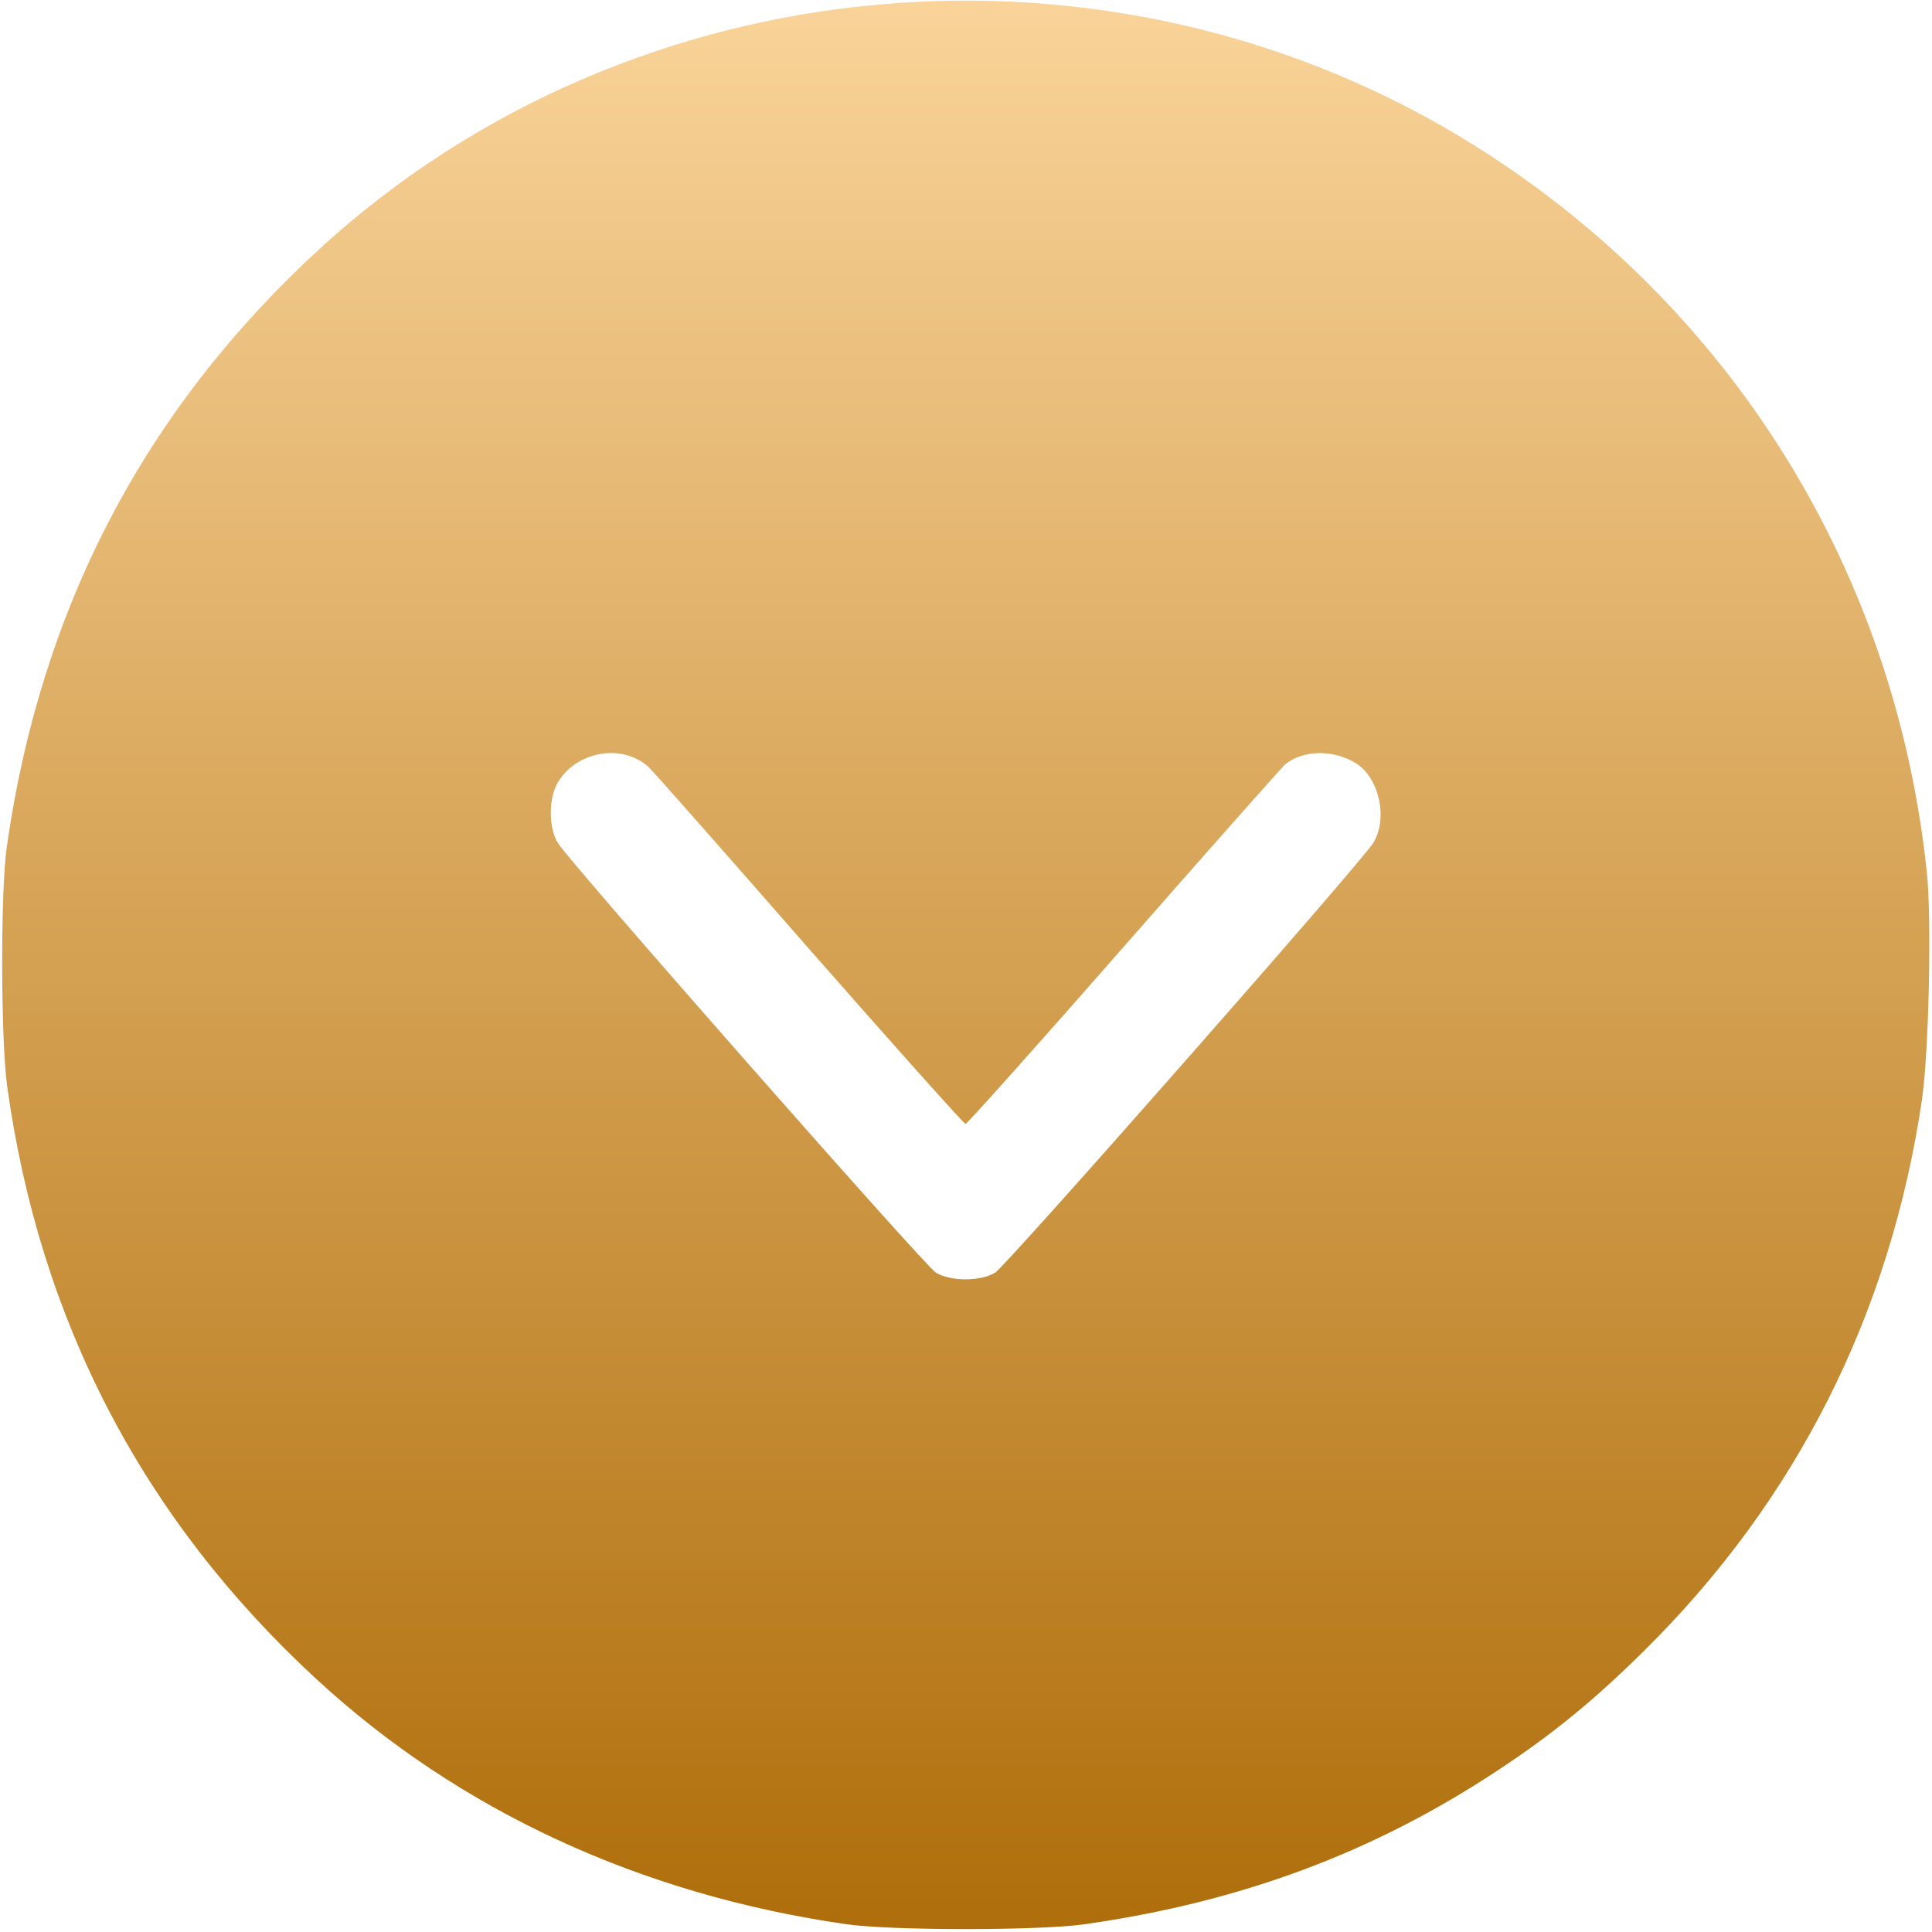 <svg width="683" height="683" viewBox="0 0 683 683" fill="none" xmlns="http://www.w3.org/2000/svg">
<g clip-path="url(#clip0_200_9)">
<path d="M681.2 308.667C670.133 202 612.133 108.533 521.733 51.733C393.6 -28.8 223.467 -13.6 112.667 88.267C51.067 144.933 14.4 215.067 2.4 299.333C0.133 315.2 0.267 367.6 2.533 384C14 466.933 50.533 537.067 111.867 593.6C162.267 640.133 226.667 669.867 299.333 680.267C315.067 682.533 367.6 682.533 383.333 680.267C438.8 672.4 485.867 654.8 529.867 625.6C548.533 613.333 563.733 600.933 581.2 583.6C635.067 530.4 668.267 464.533 679.467 388.667C681.867 372.267 682.933 324.933 681.2 308.667ZM485.467 298C481.2 304.933 356 447.2 351.867 449.867C346.667 453.067 336 453.067 330.8 449.867C326.667 447.2 201.467 304.933 197.2 298C193.867 292.533 193.867 282 197.333 276.4C204 265.467 220 262.8 229.2 271.067C230.933 272.667 256.533 301.733 286.267 335.733C316 369.6 340.8 397.333 341.333 397.333C341.867 397.333 366.933 369.333 396.933 335.067C427.067 300.667 452.8 271.733 454.133 270.4C460.4 265.067 471.6 264.8 479.6 270C487.733 275.333 490.667 289.6 485.467 298Z" fill="url(#paint0_linear_200_9)"/>
</g>
<defs>
<linearGradient id="paint0_linear_200_9" x1="341.41" y1="0.228" x2="341.41" y2="681.967" gradientUnits="userSpaceOnUse">
<stop stop-color="#F9D399"/>
<stop offset="1" stop-color="#AF6E0B"/>
</linearGradient>
<clipPath id="clip0_200_9">
<rect width="682.667" height="682.667" fill="white" transform="matrix(0 1 -1 0 682.667 0)"/>
</clipPath>
</defs>
</svg>

